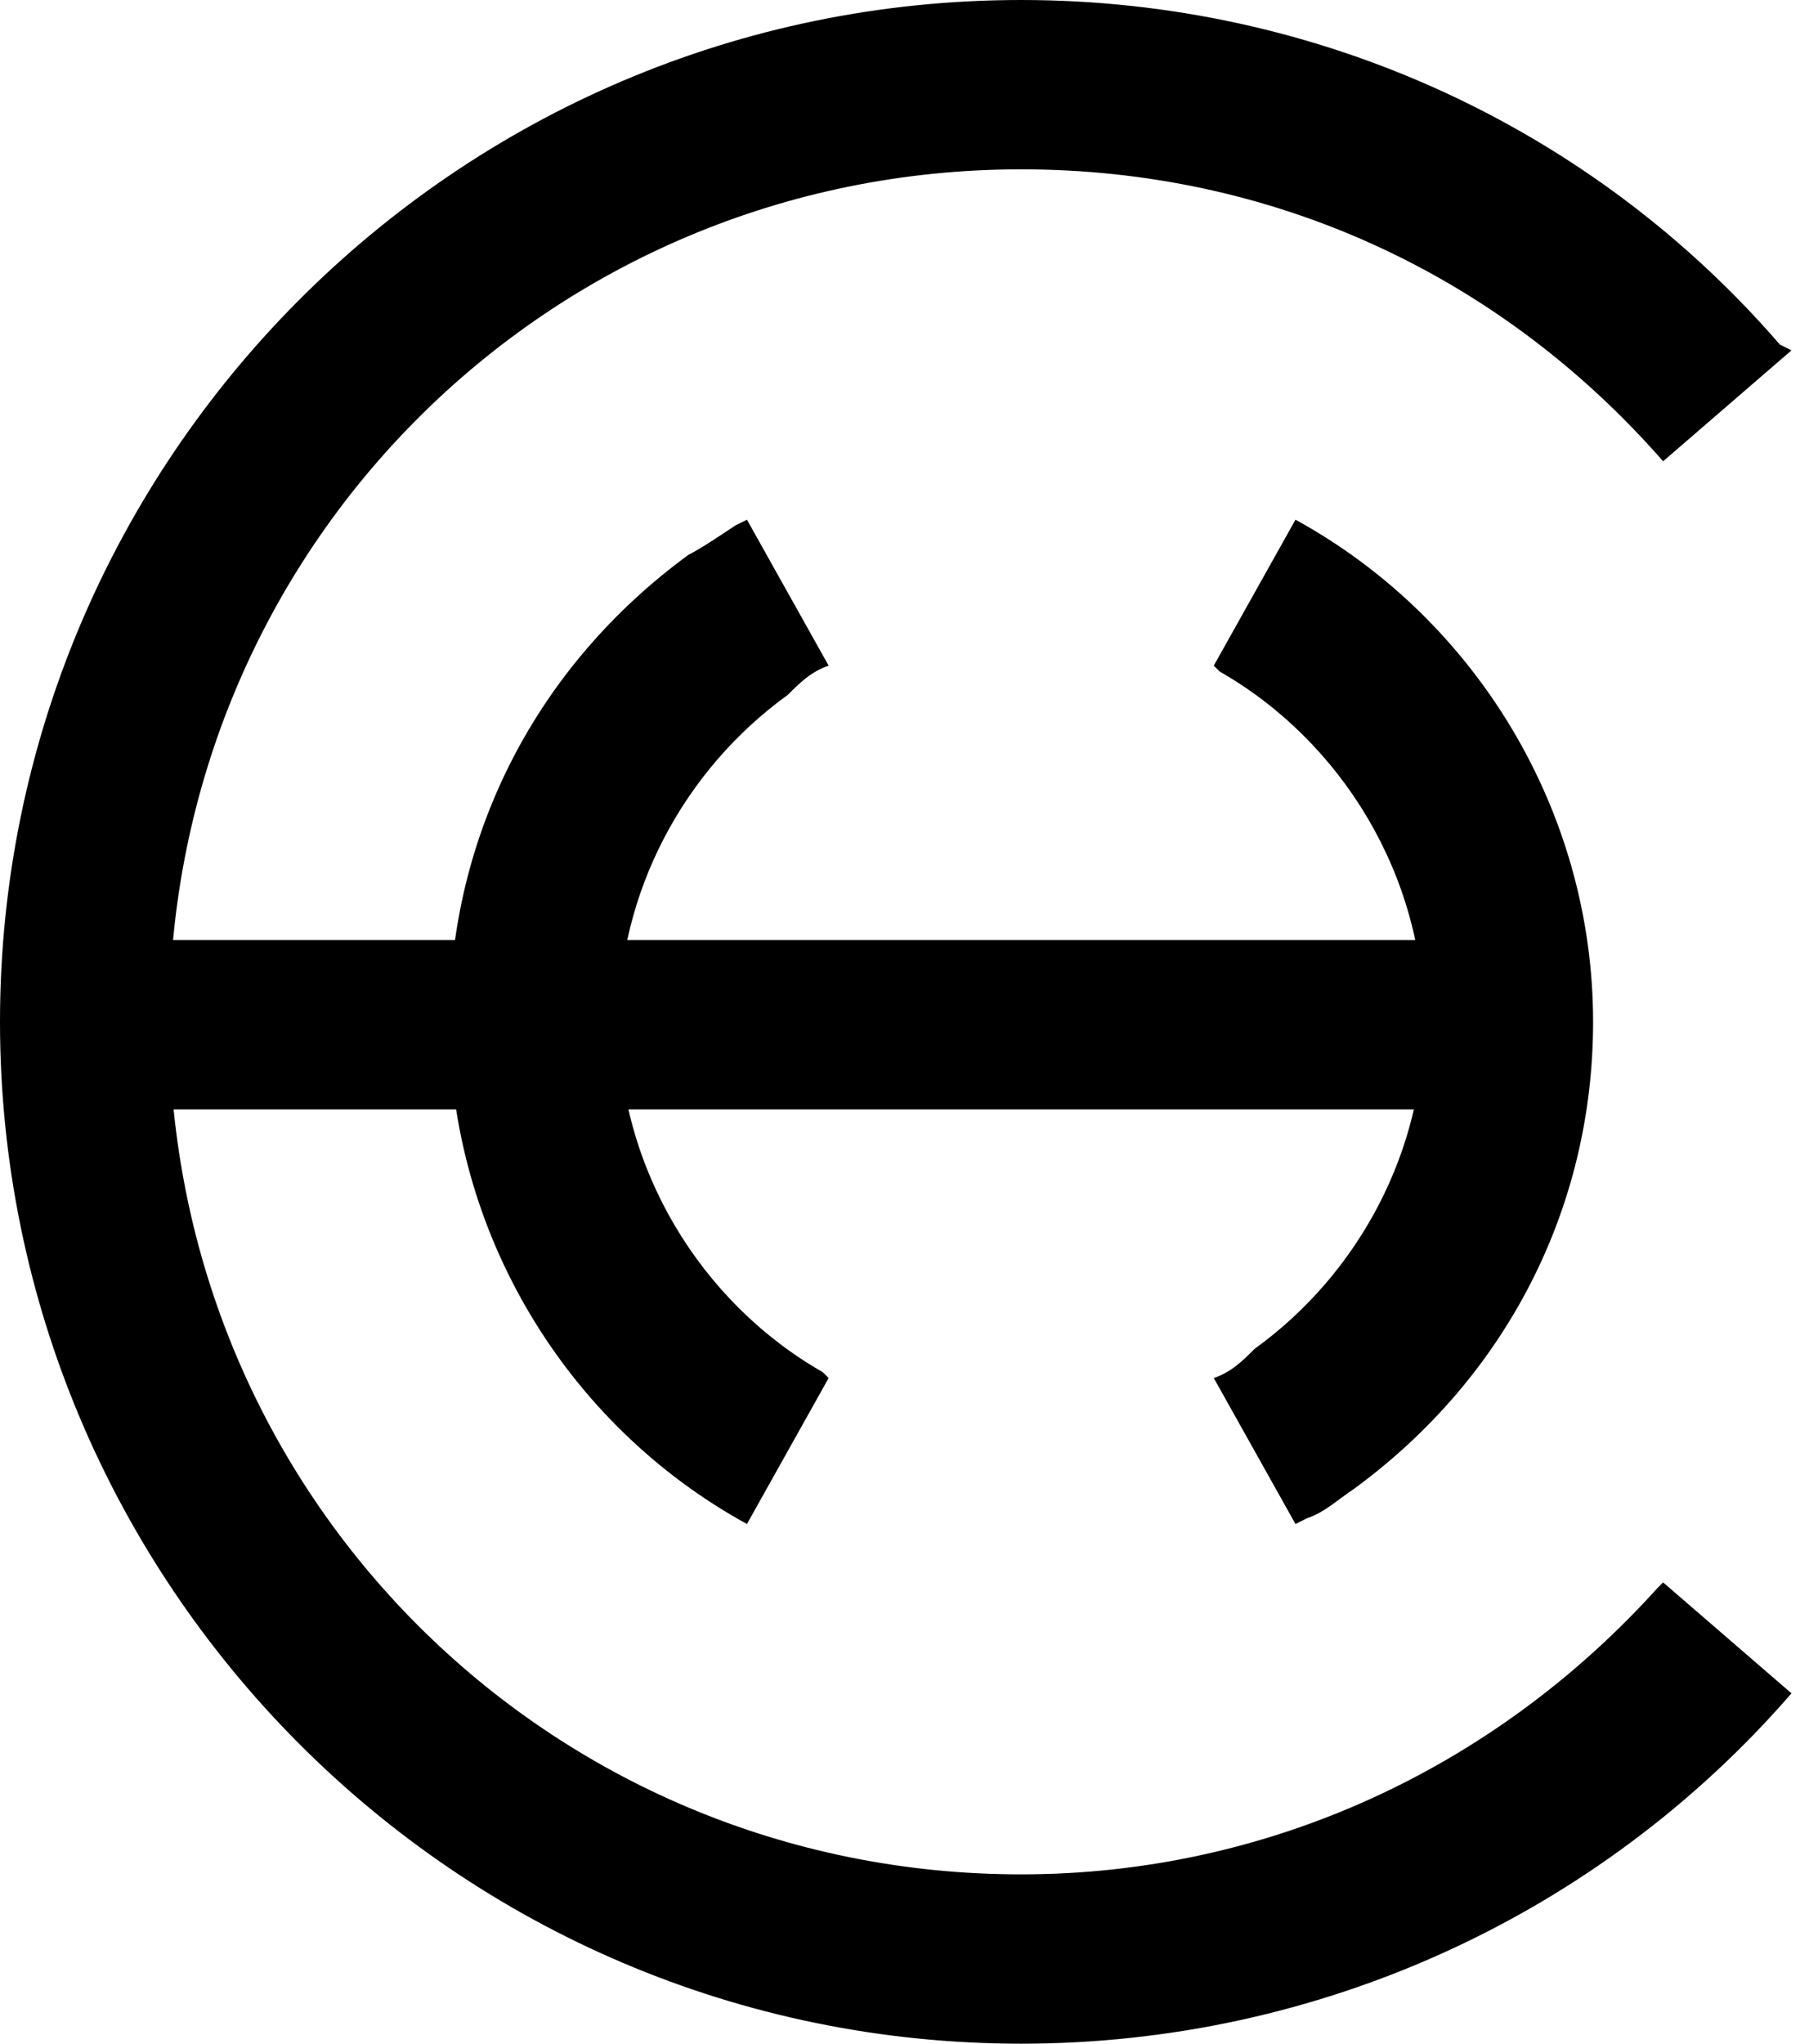 <?xml version="1.0" encoding="utf-8"?>
<!-- Generator: Adobe Illustrator 24.2.1, SVG Export Plug-In . SVG Version: 6.00 Build 0)  -->
<svg version="1.1" id="Layer_1" xmlns="http://www.w3.org/2000/svg" xmlns:xlink="http://www.w3.org/1999/xlink" x="0px" y="0px"
	 width="31px" height="35px" viewBox="0 0 31 35" style="enable-background:new 0 0 31 35;" xml:space="preserve">
<g id="Page-1">
	<g id="Homepage-Copy" transform="translate(-50, -51)">
		<g id="Group-9" transform="translate(50, 51)">
			<polygon id="Stroke-1" points="25.9,16.1 25.9,19 1.4,19 1.4,16.1 			"/>
			<path id="Stroke-3" d="M12.8,8.9l1.4,2.5c-0.3,0.1-0.5,0.3-0.7,0.5c-1.8,1.3-2.9,3.4-2.9,5.6c0,2.5,1.4,4.8,3.5,6l0.1,0.1
				l-1.4,2.5c-3.1-1.7-5.1-5-5.1-8.6c0-3.2,1.5-6.1,4.1-8C12,9.4,12.3,9.2,12.6,9L12.8,8.9z"/>
			<path id="Stroke-5" d="M22.2,8.9c3.1,1.7,5.1,5,5.1,8.6c0,3.2-1.5,6.1-4.1,8c-0.3,0.2-0.5,0.4-0.8,0.5l-0.2,0.1l-1.4-2.5
				c0.3-0.1,0.5-0.3,0.7-0.5c1.8-1.3,2.9-3.4,2.9-5.6c0-2.5-1.4-4.8-3.5-6l-0.1-0.1L22.2,8.9z"/>
			<path id="Stroke-7" d="M17.5,0c5.1,0,9.8,2.2,13,5.9L30.7,6l-2.2,1.9c-2.8-3.2-6.7-5-11-5C9.4,2.9,2.9,9.4,2.9,17.5
				s6.5,14.6,14.6,14.6c4.2,0,8.1-1.8,10.9-4.9l0.1-0.1l2.2,1.9c-3.3,3.8-8.1,6-13.2,6C7.8,35,0,27.1,0,17.5S7.8,0,17.5,0z"/>
		</g>
	</g>
</g>
</svg>
